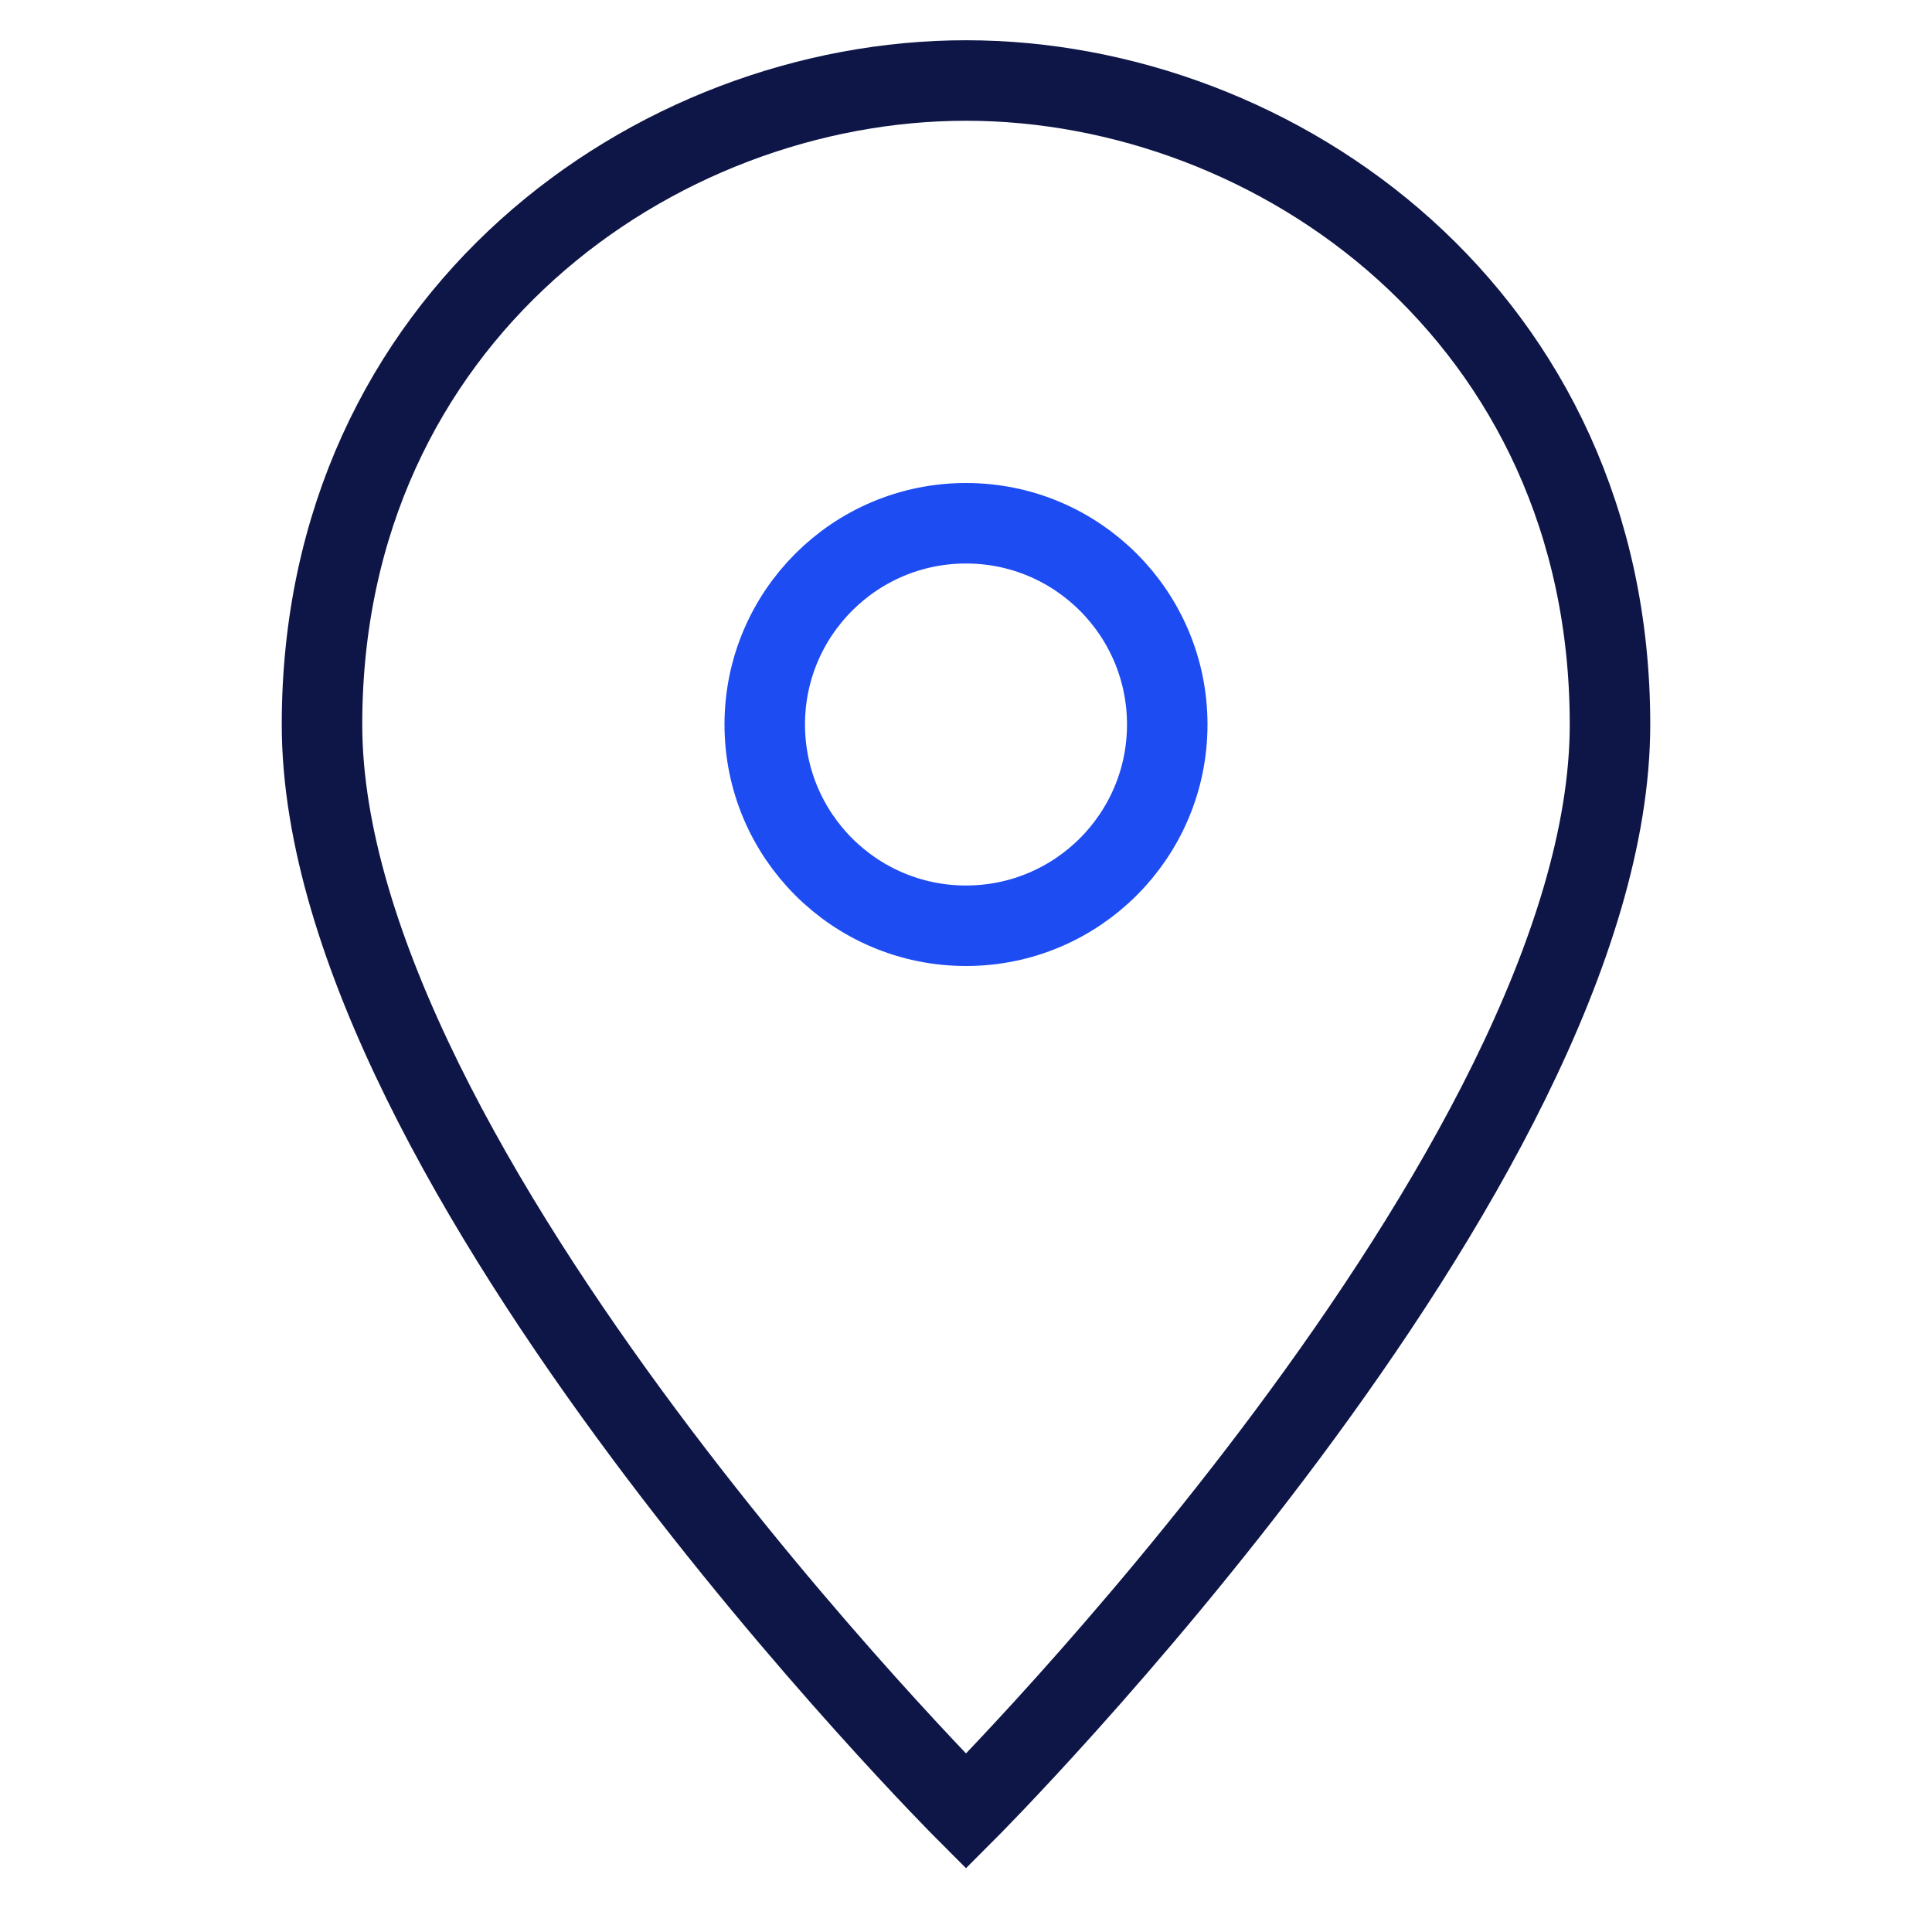 <svg xmlns="http://www.w3.org/2000/svg" width="48" height="48" viewBox="0 0 48 48"><g class="nc-icon-wrapper" fill="#0e1647" stroke-linecap="square" stroke-linejoin="miter" stroke-miterlimit="10"><path fill="none" stroke="#0e1647" stroke-width="2" d="M40,18c0,11-16,27-16,27 S8,29,8,18C8,7.875,16.268,2,24,2S40,7.875,40,18z"></path> <circle data-color="color-2" fill="none" stroke="#1D4CF2" stroke-width="2" cx="24" cy="18" r="5"></circle></g></svg>